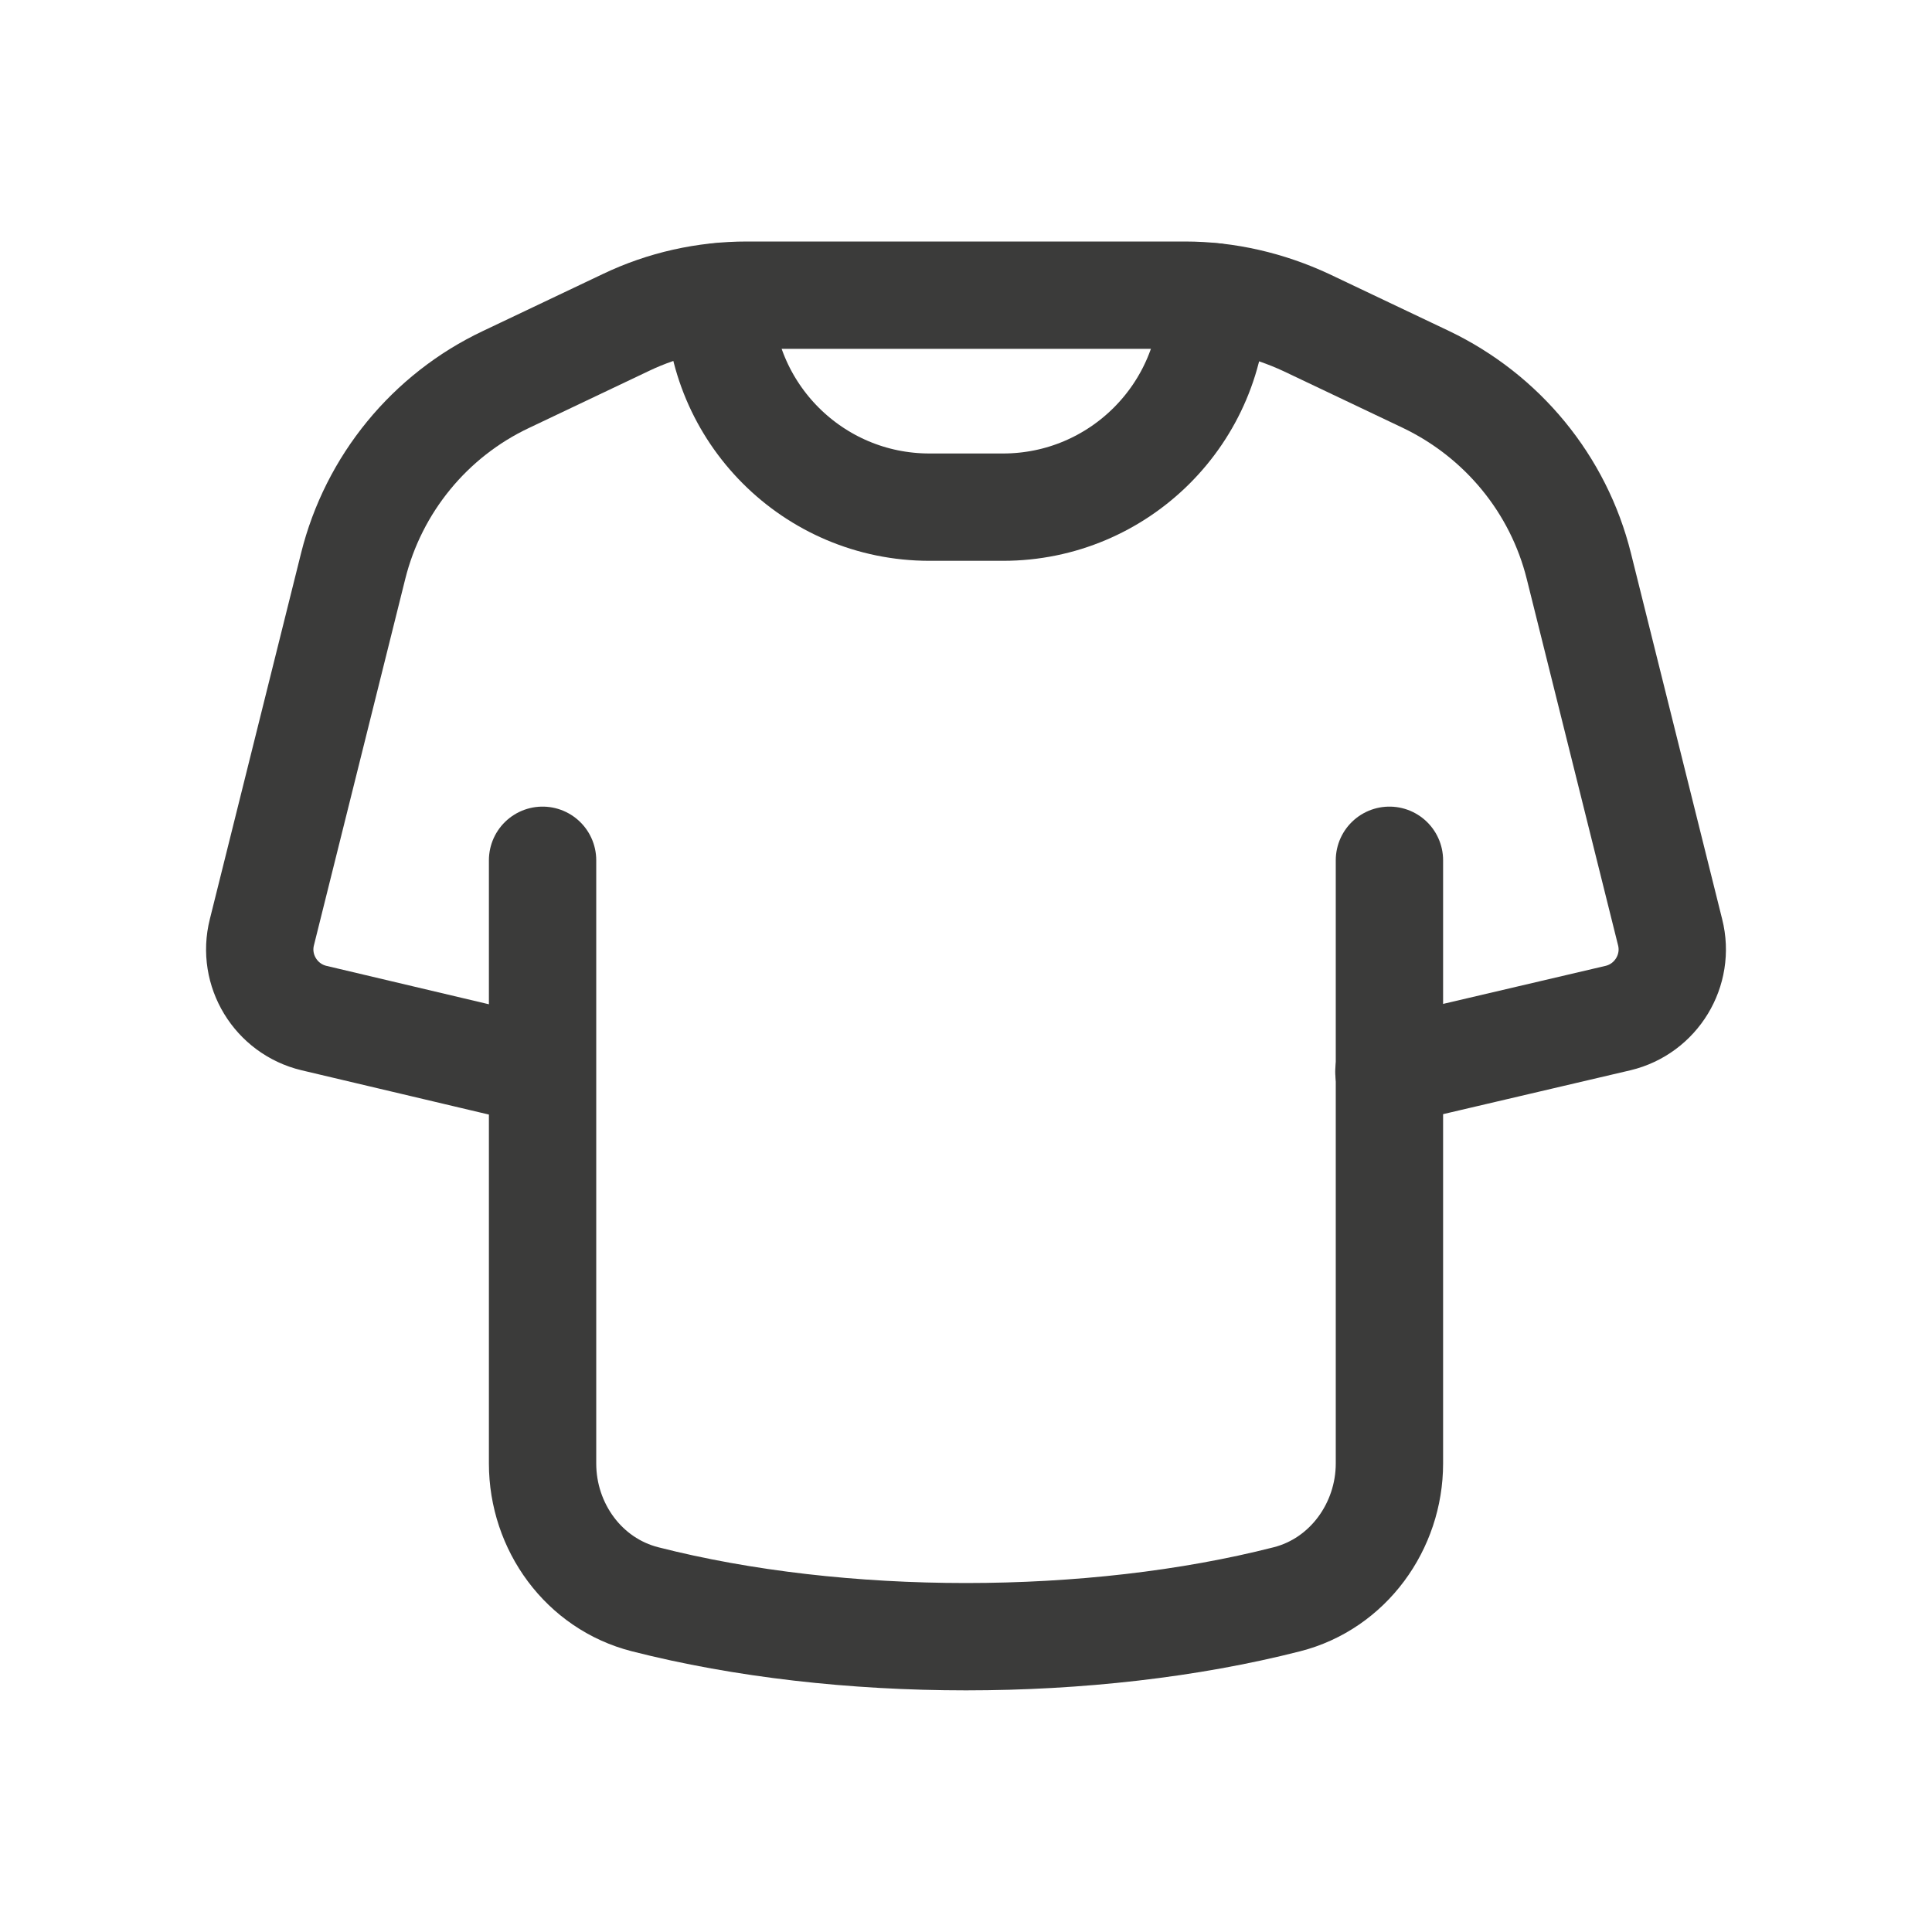 <?xml version="1.0" encoding="UTF-8"?> <svg xmlns="http://www.w3.org/2000/svg" id="a" width="36" height="36" viewBox="0 0 36 36"><path d="M22.61,5.53h0c0,2.17-1.76,3.92-3.92,3.92h-1.37c-2.17,0-3.92-1.76-3.92-3.92h0" style="fill:none; stroke:#3b3b3a; stroke-linecap:round; stroke-linejoin:round; stroke-width:2px;"></path><path d="M25.88,19.97l4.27-1c.71-.17,1.15-.89.97-1.6l-1.7-6.82c-.38-1.53-1.43-2.8-2.85-3.48l-2.23-1.06c-.71-.33-1.48-.51-2.26-.51h-8.16c-.78,0-1.55.17-2.26.51l-2.23,1.06c-1.42.67-2.47,1.95-2.85,3.48l-1.7,6.82c-.18.71.26,1.43.97,1.6l4.23,1" style="fill:none; stroke:#3b3b3a; stroke-linecap:round; stroke-linejoin:round; stroke-width:2px;"></path><path d="M10.11,16.03v11.24c0,1.18.77,2.24,1.91,2.53,3.64.93,8.32.93,11.96,0,1.14-.29,1.91-1.36,1.91-2.53v-11.24" style="fill:none; stroke:#3b3b3a; stroke-linecap:round; stroke-linejoin:round; stroke-width:2px;"></path></svg> 